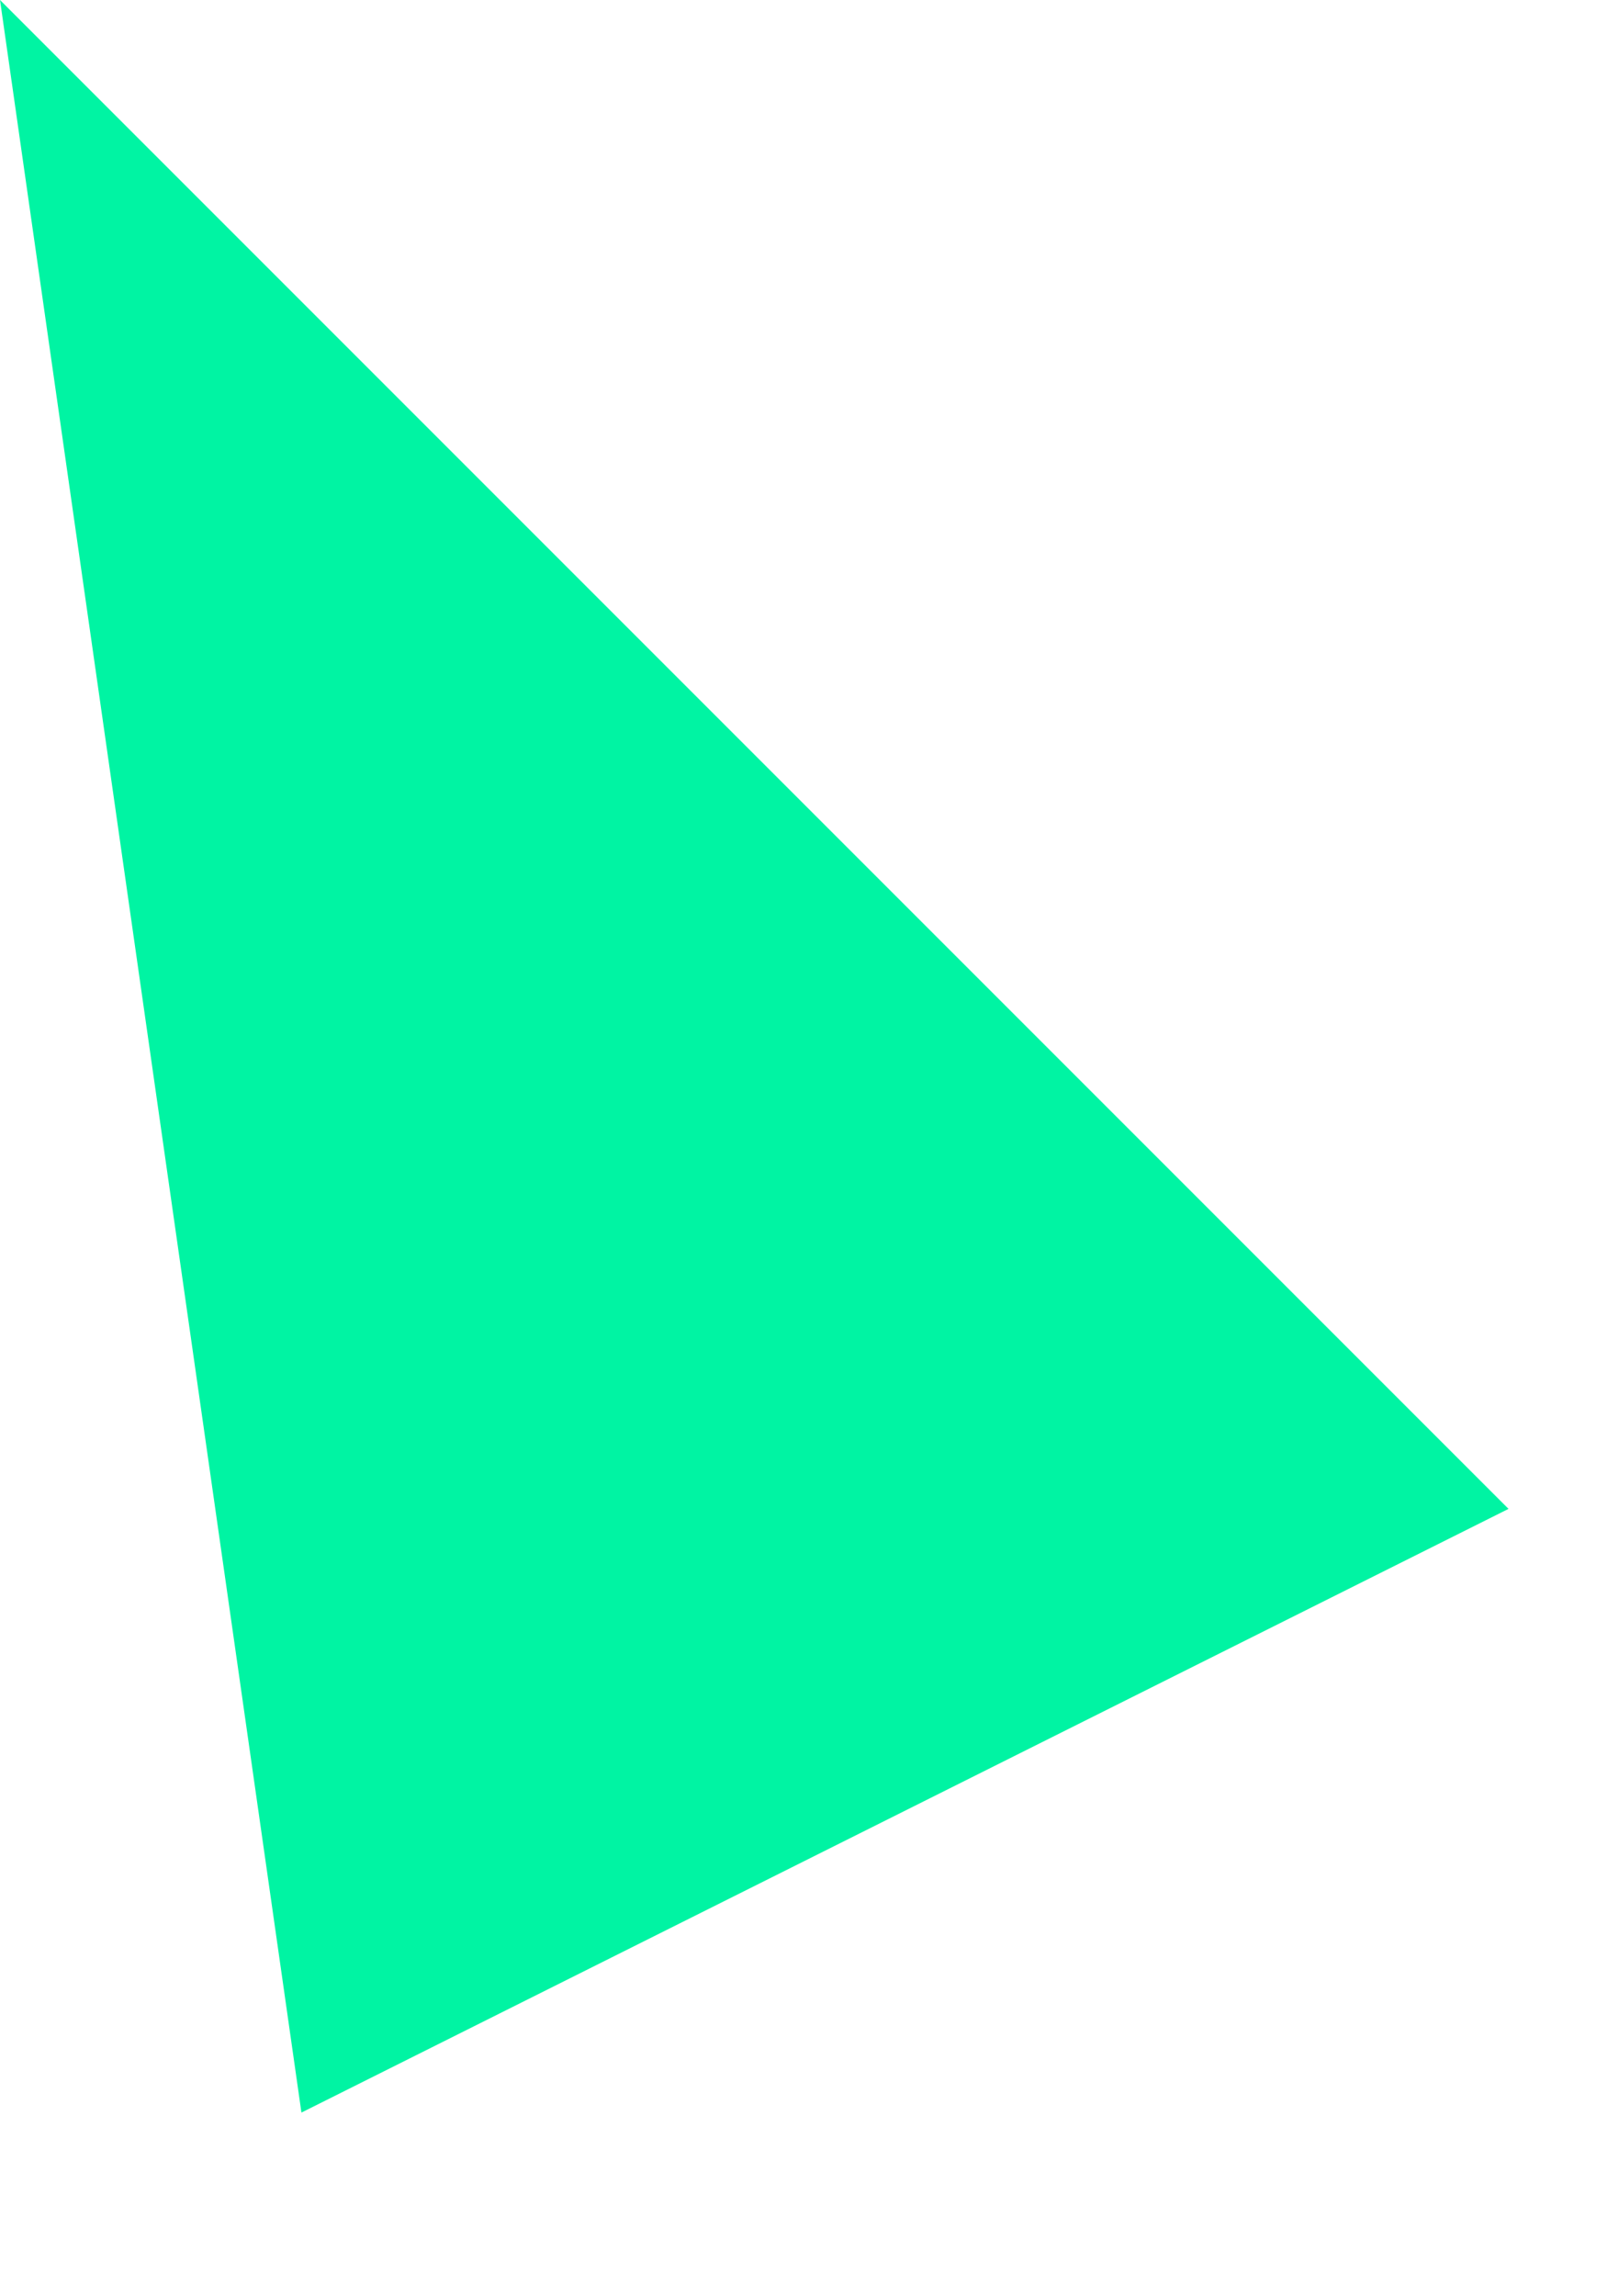 <?xml version="1.0" encoding="utf-8"?>
<svg xmlns="http://www.w3.org/2000/svg" fill="none" height="100%" overflow="visible" preserveAspectRatio="none" style="display: block;" viewBox="0 0 7 10" width="100%">
<path clip-rule="evenodd" d="M6.571 6.571L0 0L1.313 9.2L6.571 6.571Z" fill="#00F4A3" fill-rule="evenodd" id="Fill 135"/>
</svg>